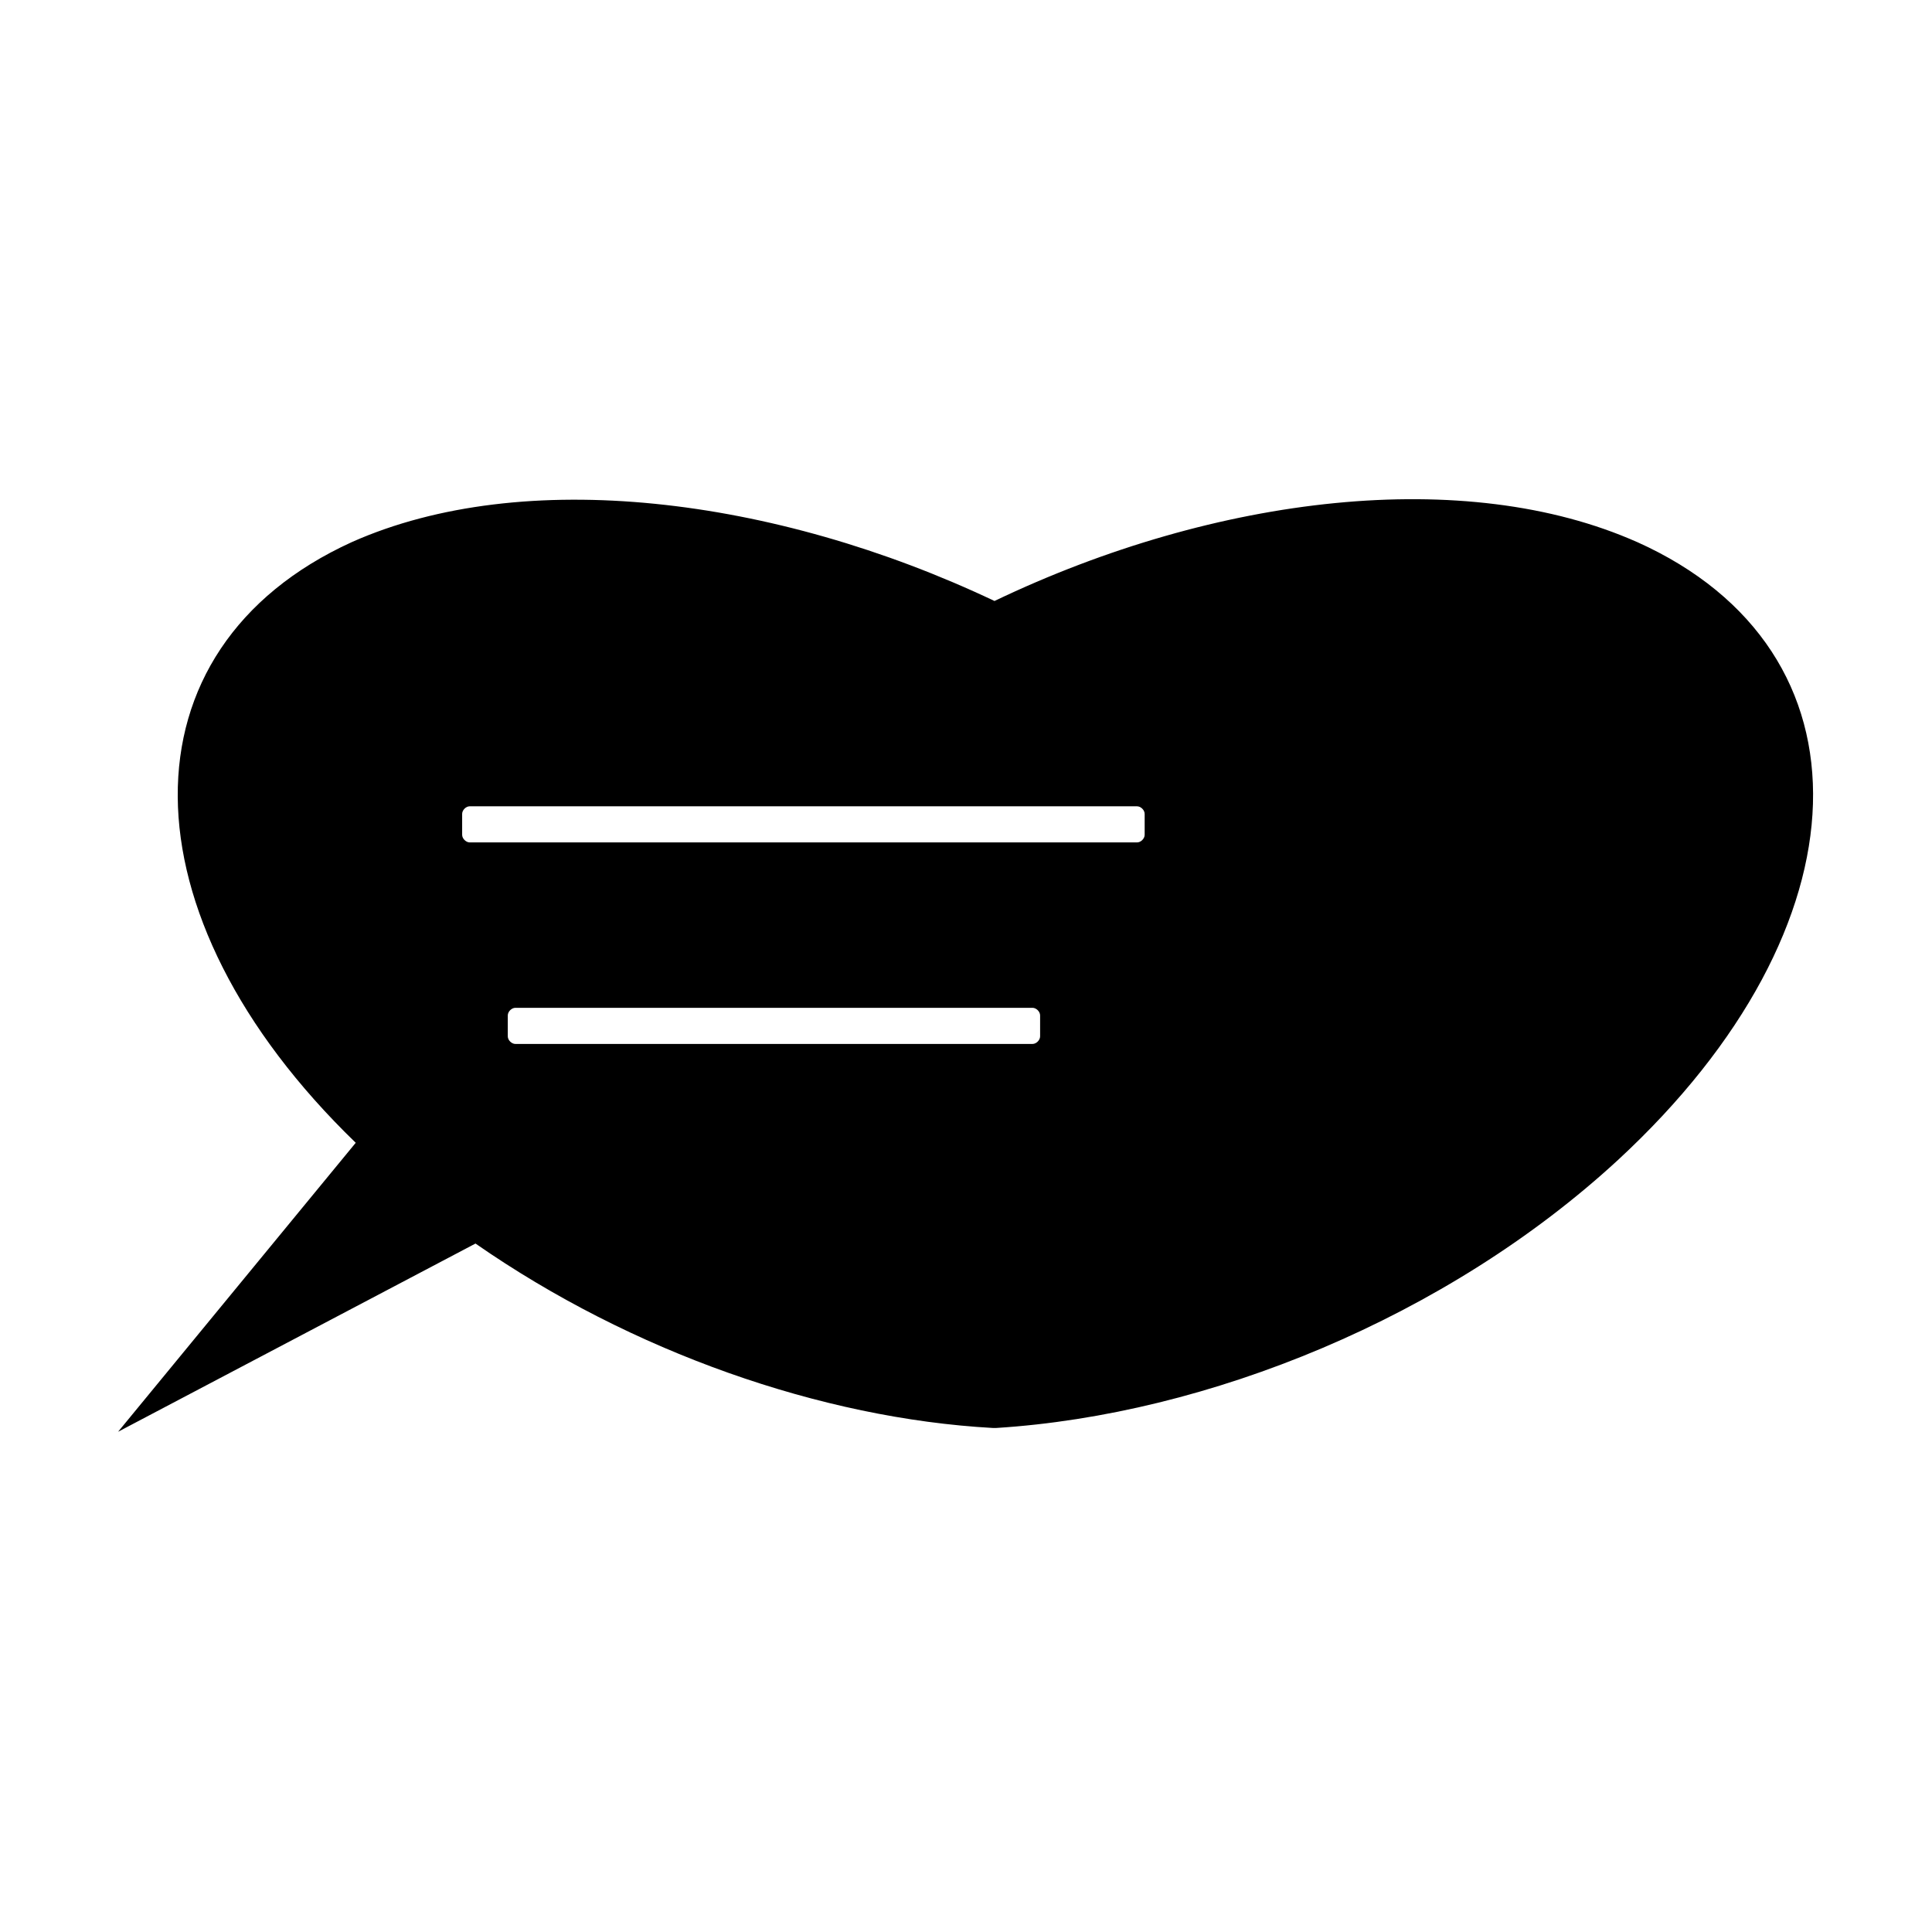 <?xml version="1.0" encoding="UTF-8"?>
<!-- Uploaded to: ICON Repo, www.svgrepo.com, Generator: ICON Repo Mixer Tools -->
<svg fill="#000000" width="800px" height="800px" version="1.1" viewBox="144 144 512 512" xmlns="http://www.w3.org/2000/svg">
 <path d="m577.84 287.65c-45.344-20.152-111.34-12.594-170.29 15.617-58.441-27.711-124.95-35.77-170.29-15.617-61.965 28.215-61.461 98.746 1.012 159.2l-62.977 76.582 94.715-49.879c41.312 28.719 91.691 46.352 137.04 48.871h0.504 0.504c55.922-3.527 119.4-29.223 164.75-71.039 67.008-61.969 69.023-135.02 5.039-163.74zm-158.2 130.99c0 1.008-1.008 2.016-2.016 2.016h-137.04c-1.008 0-2.016-1.008-2.016-2.016v-5.543c0-1.008 1.008-2.016 2.016-2.016h137.04c1.008 0 2.016 1.008 2.016 2.016zm27.707-53.406c0 1.008-1.008 2.016-2.016 2.016h-176.84c-1.008 0-2.016-1.008-2.016-2.016v-5.543c0-1.008 1.008-2.016 2.016-2.016l176.84 0.004c1.008 0 2.016 1.008 2.016 2.016z"/>
</svg>